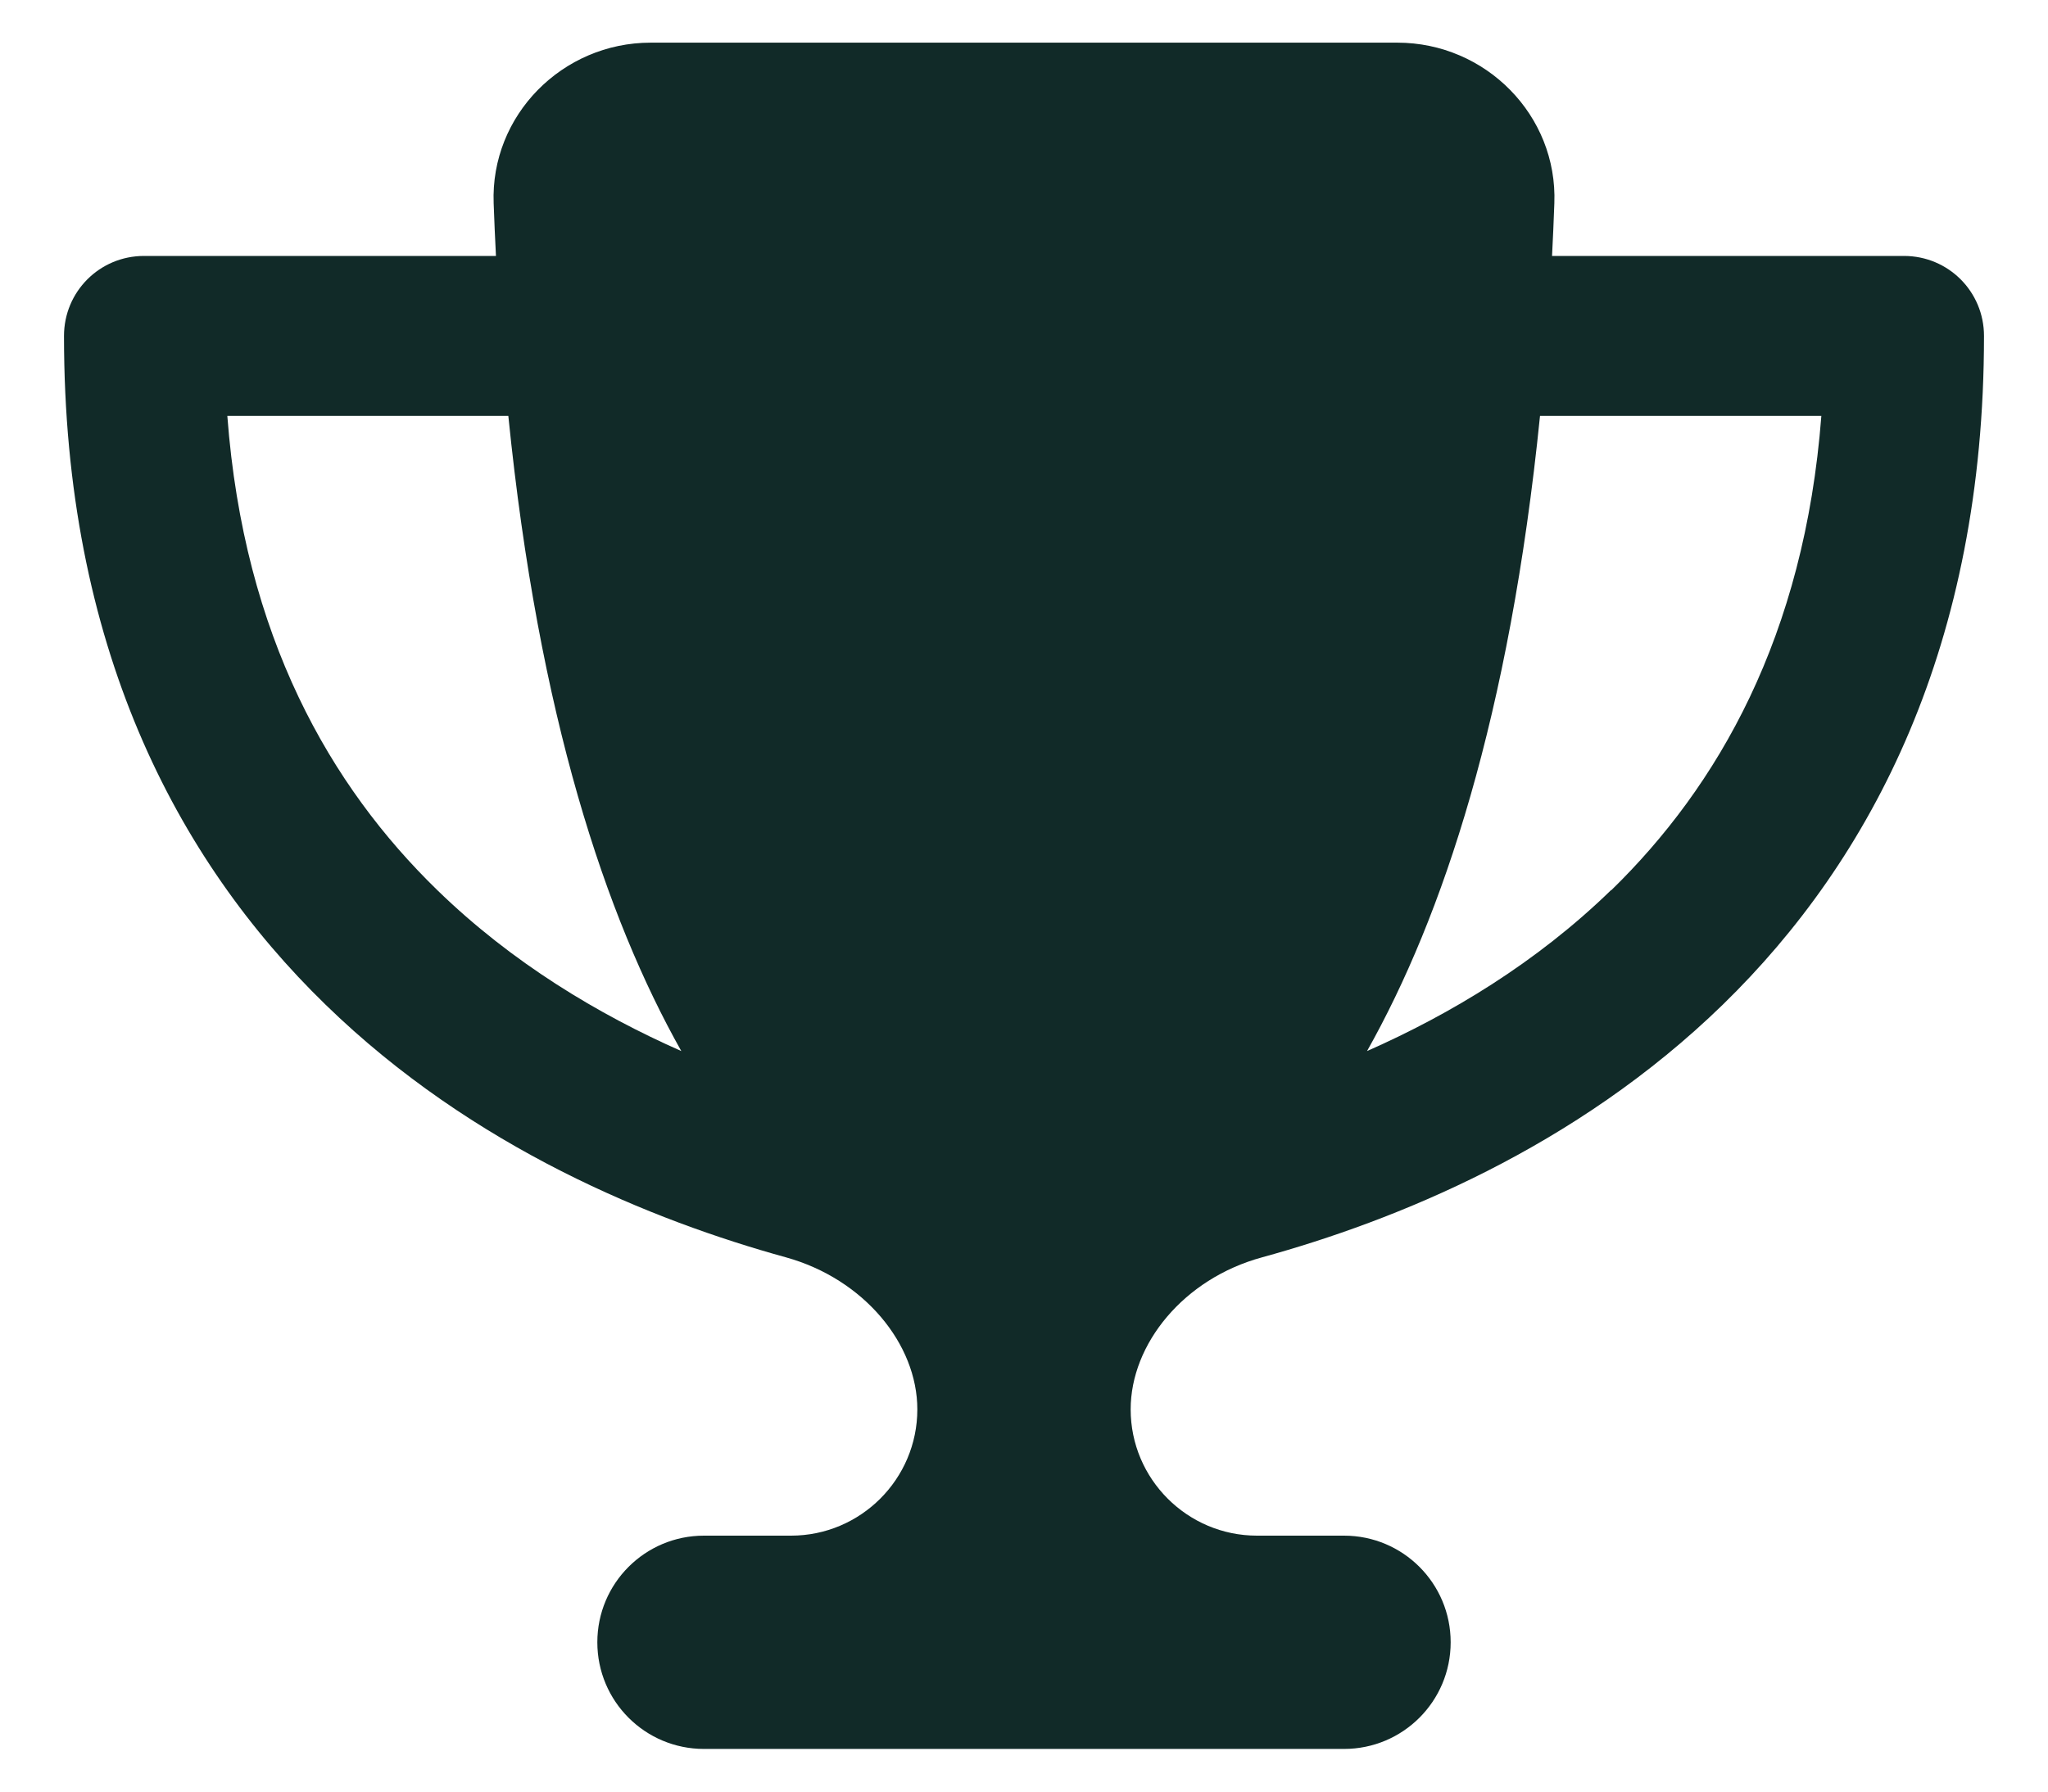 <?xml version="1.0" encoding="UTF-8"?>
<svg xmlns="http://www.w3.org/2000/svg" width="24" height="21" viewBox="0 0 24 21" fill="none">
  <path d="M16.375 0.5H7.625C6.59 0.5 5.746 1.352 5.785 2.383C5.793 2.59 5.801 2.797 5.812 3H1.688C1.168 3 0.75 3.418 0.75 3.938C0.75 7.555 2.059 10.07 3.816 11.777C5.547 13.461 7.656 14.309 9.211 14.738C10.125 14.992 10.75 15.754 10.75 16.52C10.75 17.336 10.086 18 9.27 18H8.25C7.559 18 7 18.559 7 19.25C7 19.941 7.559 20.5 8.25 20.5H15.75C16.441 20.5 17 19.941 17 19.25C17 18.559 16.441 18 15.75 18H14.73C13.914 18 13.25 17.336 13.25 16.52C13.25 15.754 13.871 14.988 14.789 14.738C16.348 14.309 18.457 13.461 20.188 11.777C21.941 10.07 23.25 7.555 23.25 3.938C23.25 3.418 22.832 3 22.312 3H18.188C18.199 2.797 18.207 2.594 18.215 2.383C18.254 1.352 17.41 0.5 16.375 0.5ZM2.66 4.875H5.957C6.312 8.395 7.098 10.746 7.984 12.32C7.012 11.891 6 11.285 5.125 10.434C3.875 9.219 2.859 7.465 2.664 4.875H2.66ZM18.879 10.434C18.004 11.285 16.992 11.891 16.02 12.32C16.906 10.746 17.691 8.395 18.047 4.875H21.344C21.145 7.465 20.129 9.219 18.883 10.434H18.879Z" fill="#112A28"></path>
</svg>
